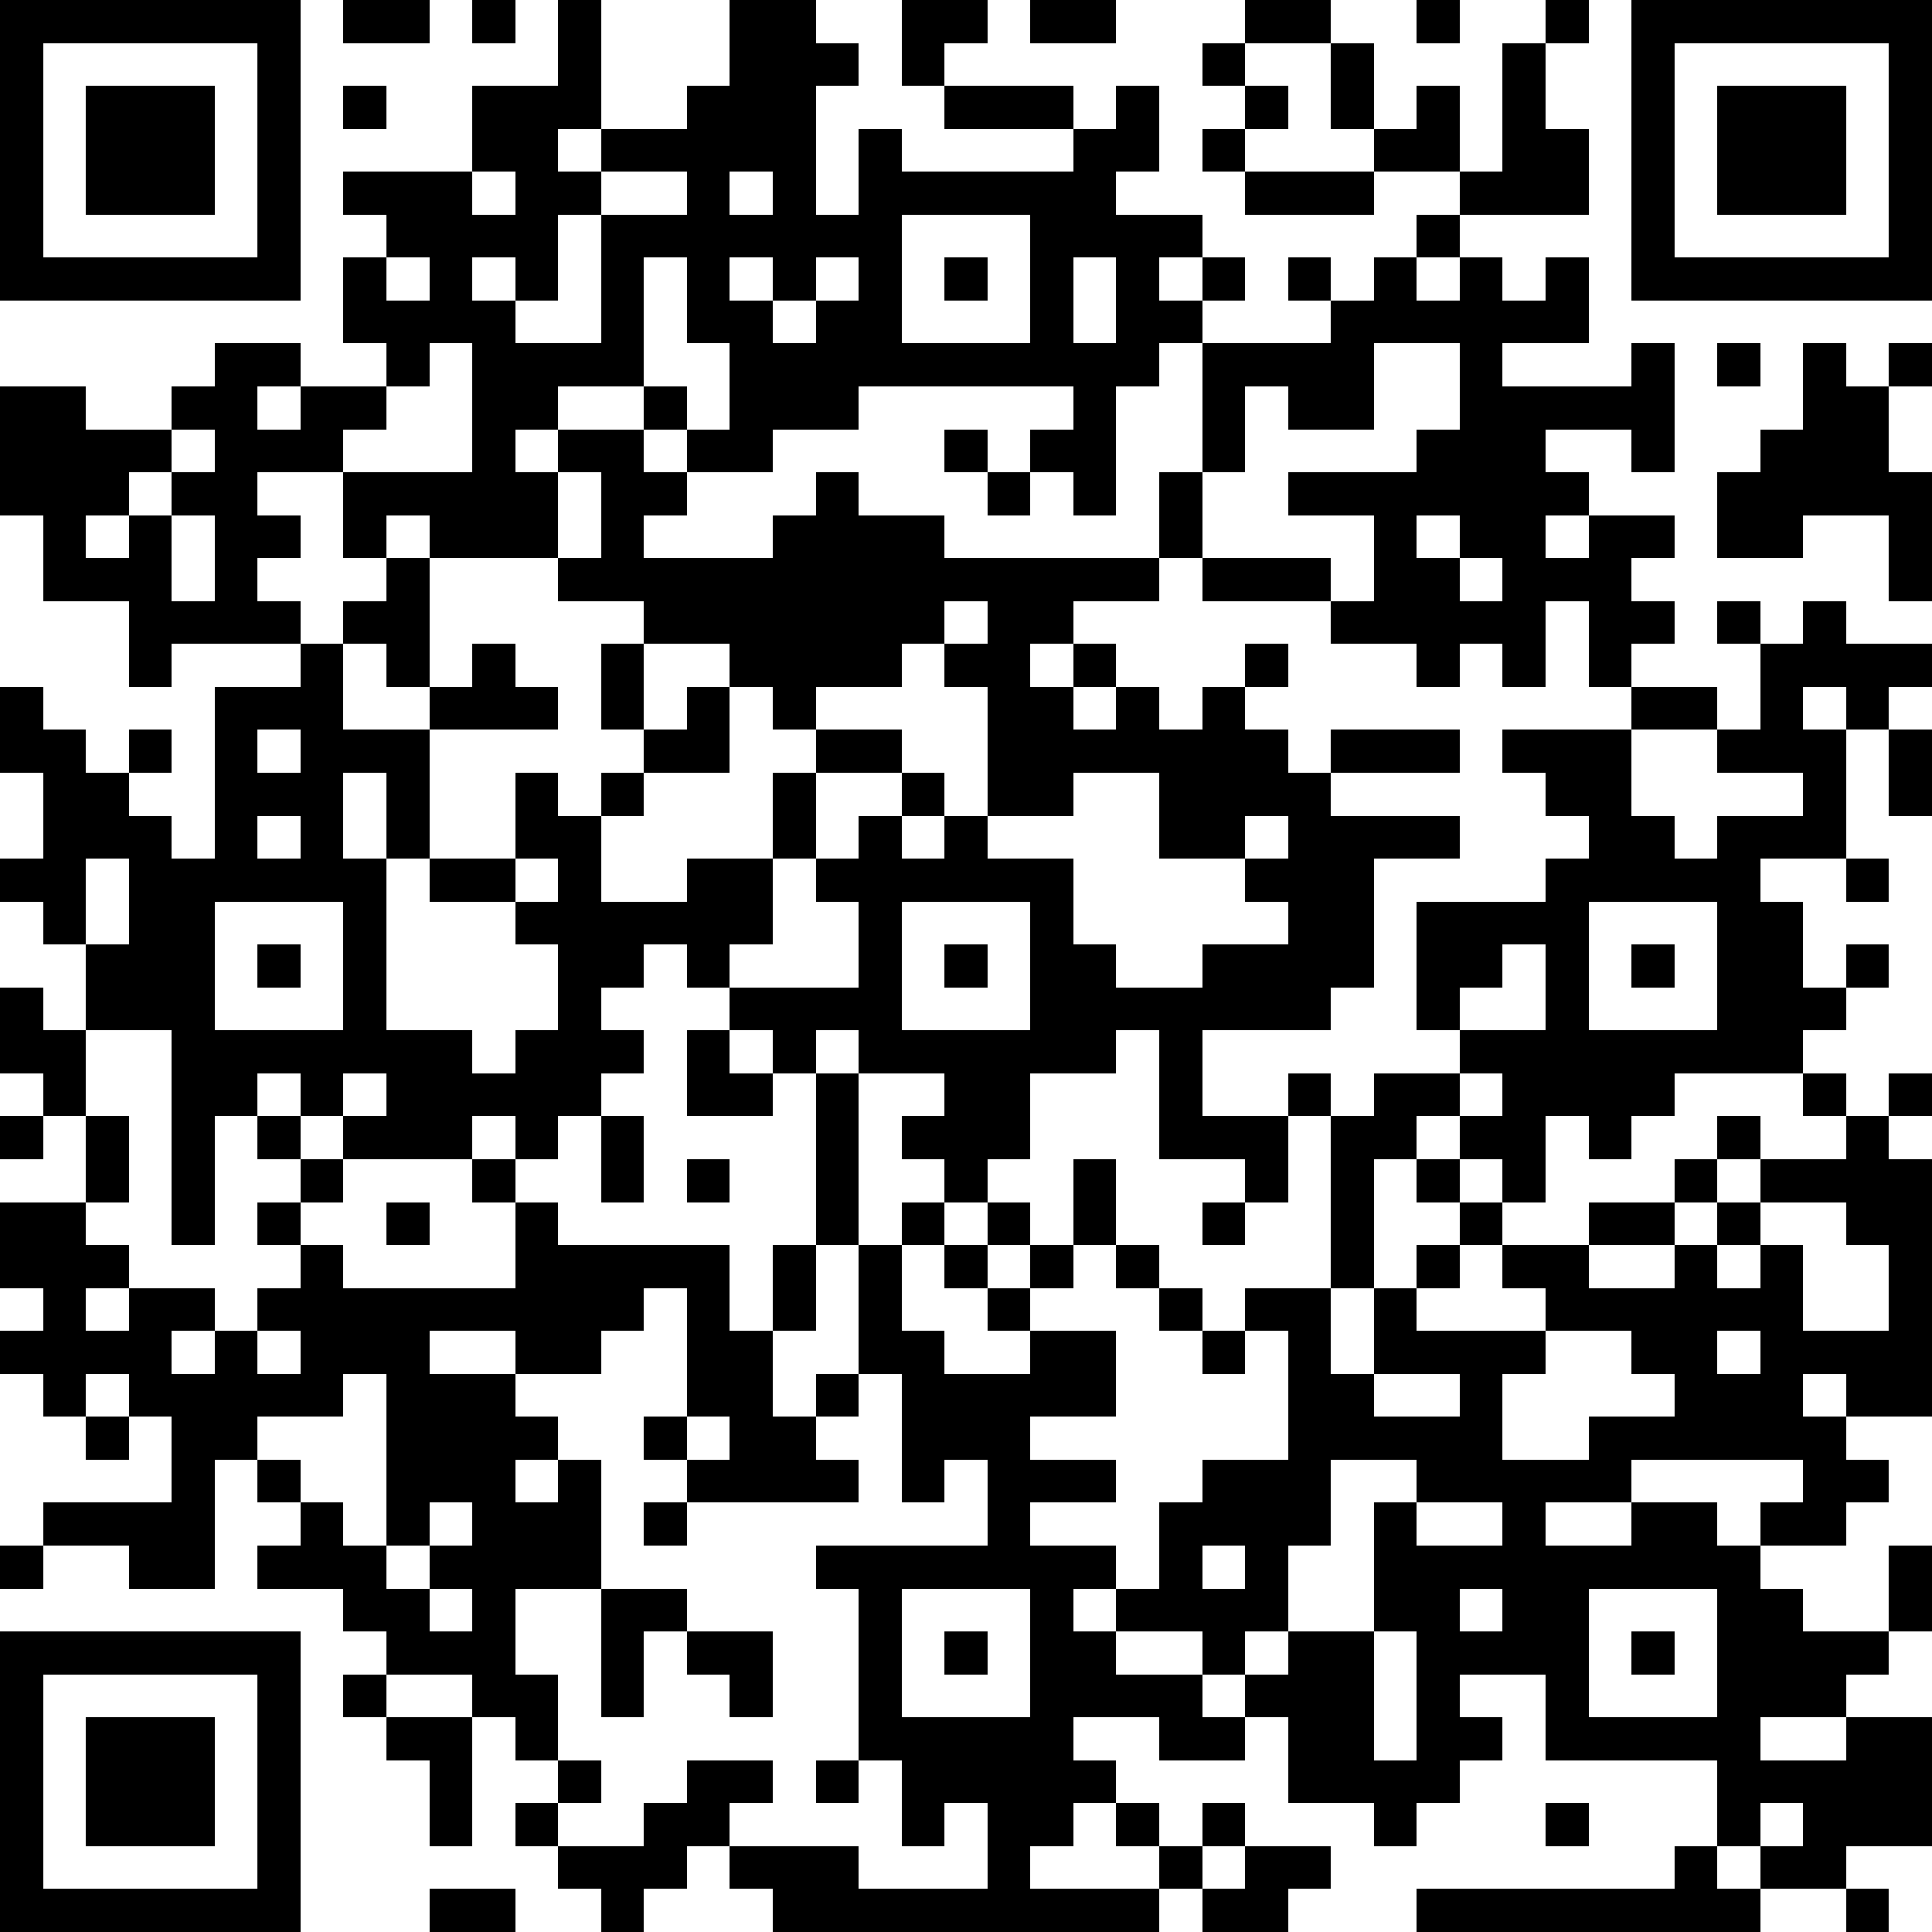 <?xml version="1.0" standalone="yes"?><svg version="1.1" xmlns="http://www.w3.org/2000/svg" xmlns:xlink="http://www.w3.org/1999/xlink" xmlns:ev="http://www.w3.org/2001/xml-events" width="135" height="135" shape-rendering="crispEdges"><rect width="3" height="3" x="0" y="0" fill="#000"/><rect width="3" height="3" x="3" y="0" fill="#000"/><rect width="3" height="3" x="6" y="0" fill="#000"/><rect width="3" height="3" x="9" y="0" fill="#000"/><rect width="3" height="3" x="12" y="0" fill="#000"/><rect width="3" height="3" x="15" y="0" fill="#000"/><rect width="3" height="3" x="18" y="0" fill="#000"/><rect width="3" height="3" x="24" y="0" fill="#000"/><rect width="3" height="3" x="27" y="0" fill="#000"/><rect width="3" height="3" x="33" y="0" fill="#000"/><rect width="3" height="3" x="39" y="0" fill="#000"/><rect width="3" height="3" x="51" y="0" fill="#000"/><rect width="3" height="3" x="54" y="0" fill="#000"/><rect width="3" height="3" x="63" y="0" fill="#000"/><rect width="3" height="3" x="66" y="0" fill="#000"/><rect width="3" height="3" x="72" y="0" fill="#000"/><rect width="3" height="3" x="75" y="0" fill="#000"/><rect width="3" height="3" x="87" y="0" fill="#000"/><rect width="3" height="3" x="90" y="0" fill="#000"/><rect width="3" height="3" x="99" y="0" fill="#000"/><rect width="3" height="3" x="108" y="0" fill="#000"/><rect width="3" height="3" x="114" y="0" fill="#000"/><rect width="3" height="3" x="117" y="0" fill="#000"/><rect width="3" height="3" x="120" y="0" fill="#000"/><rect width="3" height="3" x="123" y="0" fill="#000"/><rect width="3" height="3" x="126" y="0" fill="#000"/><rect width="3" height="3" x="129" y="0" fill="#000"/><rect width="3" height="3" x="132" y="0" fill="#000"/><rect width="3" height="3" x="0" y="3" fill="#000"/><rect width="3" height="3" x="18" y="3" fill="#000"/><rect width="3" height="3" x="39" y="3" fill="#000"/><rect width="3" height="3" x="51" y="3" fill="#000"/><rect width="3" height="3" x="54" y="3" fill="#000"/><rect width="3" height="3" x="57" y="3" fill="#000"/><rect width="3" height="3" x="63" y="3" fill="#000"/><rect width="3" height="3" x="84" y="3" fill="#000"/><rect width="3" height="3" x="93" y="3" fill="#000"/><rect width="3" height="3" x="105" y="3" fill="#000"/><rect width="3" height="3" x="114" y="3" fill="#000"/><rect width="3" height="3" x="132" y="3" fill="#000"/><rect width="3" height="3" x="0" y="6" fill="#000"/><rect width="3" height="3" x="6" y="6" fill="#000"/><rect width="3" height="3" x="9" y="6" fill="#000"/><rect width="3" height="3" x="12" y="6" fill="#000"/><rect width="3" height="3" x="18" y="6" fill="#000"/><rect width="3" height="3" x="24" y="6" fill="#000"/><rect width="3" height="3" x="33" y="6" fill="#000"/><rect width="3" height="3" x="36" y="6" fill="#000"/><rect width="3" height="3" x="39" y="6" fill="#000"/><rect width="3" height="3" x="48" y="6" fill="#000"/><rect width="3" height="3" x="51" y="6" fill="#000"/><rect width="3" height="3" x="54" y="6" fill="#000"/><rect width="3" height="3" x="66" y="6" fill="#000"/><rect width="3" height="3" x="69" y="6" fill="#000"/><rect width="3" height="3" x="72" y="6" fill="#000"/><rect width="3" height="3" x="78" y="6" fill="#000"/><rect width="3" height="3" x="87" y="6" fill="#000"/><rect width="3" height="3" x="93" y="6" fill="#000"/><rect width="3" height="3" x="99" y="6" fill="#000"/><rect width="3" height="3" x="105" y="6" fill="#000"/><rect width="3" height="3" x="114" y="6" fill="#000"/><rect width="3" height="3" x="120" y="6" fill="#000"/><rect width="3" height="3" x="123" y="6" fill="#000"/><rect width="3" height="3" x="126" y="6" fill="#000"/><rect width="3" height="3" x="132" y="6" fill="#000"/><rect width="3" height="3" x="0" y="9" fill="#000"/><rect width="3" height="3" x="6" y="9" fill="#000"/><rect width="3" height="3" x="9" y="9" fill="#000"/><rect width="3" height="3" x="12" y="9" fill="#000"/><rect width="3" height="3" x="18" y="9" fill="#000"/><rect width="3" height="3" x="33" y="9" fill="#000"/><rect width="3" height="3" x="36" y="9" fill="#000"/><rect width="3" height="3" x="42" y="9" fill="#000"/><rect width="3" height="3" x="45" y="9" fill="#000"/><rect width="3" height="3" x="48" y="9" fill="#000"/><rect width="3" height="3" x="51" y="9" fill="#000"/><rect width="3" height="3" x="54" y="9" fill="#000"/><rect width="3" height="3" x="60" y="9" fill="#000"/><rect width="3" height="3" x="75" y="9" fill="#000"/><rect width="3" height="3" x="78" y="9" fill="#000"/><rect width="3" height="3" x="84" y="9" fill="#000"/><rect width="3" height="3" x="96" y="9" fill="#000"/><rect width="3" height="3" x="99" y="9" fill="#000"/><rect width="3" height="3" x="105" y="9" fill="#000"/><rect width="3" height="3" x="108" y="9" fill="#000"/><rect width="3" height="3" x="114" y="9" fill="#000"/><rect width="3" height="3" x="120" y="9" fill="#000"/><rect width="3" height="3" x="123" y="9" fill="#000"/><rect width="3" height="3" x="126" y="9" fill="#000"/><rect width="3" height="3" x="132" y="9" fill="#000"/><rect width="3" height="3" x="0" y="12" fill="#000"/><rect width="3" height="3" x="6" y="12" fill="#000"/><rect width="3" height="3" x="9" y="12" fill="#000"/><rect width="3" height="3" x="12" y="12" fill="#000"/><rect width="3" height="3" x="18" y="12" fill="#000"/><rect width="3" height="3" x="24" y="12" fill="#000"/><rect width="3" height="3" x="27" y="12" fill="#000"/><rect width="3" height="3" x="30" y="12" fill="#000"/><rect width="3" height="3" x="36" y="12" fill="#000"/><rect width="3" height="3" x="39" y="12" fill="#000"/><rect width="3" height="3" x="48" y="12" fill="#000"/><rect width="3" height="3" x="54" y="12" fill="#000"/><rect width="3" height="3" x="60" y="12" fill="#000"/><rect width="3" height="3" x="63" y="12" fill="#000"/><rect width="3" height="3" x="66" y="12" fill="#000"/><rect width="3" height="3" x="69" y="12" fill="#000"/><rect width="3" height="3" x="72" y="12" fill="#000"/><rect width="3" height="3" x="75" y="12" fill="#000"/><rect width="3" height="3" x="87" y="12" fill="#000"/><rect width="3" height="3" x="90" y="12" fill="#000"/><rect width="3" height="3" x="93" y="12" fill="#000"/><rect width="3" height="3" x="102" y="12" fill="#000"/><rect width="3" height="3" x="105" y="12" fill="#000"/><rect width="3" height="3" x="108" y="12" fill="#000"/><rect width="3" height="3" x="114" y="12" fill="#000"/><rect width="3" height="3" x="120" y="12" fill="#000"/><rect width="3" height="3" x="123" y="12" fill="#000"/><rect width="3" height="3" x="126" y="12" fill="#000"/><rect width="3" height="3" x="132" y="12" fill="#000"/><rect width="3" height="3" x="0" y="15" fill="#000"/><rect width="3" height="3" x="18" y="15" fill="#000"/><rect width="3" height="3" x="27" y="15" fill="#000"/><rect width="3" height="3" x="30" y="15" fill="#000"/><rect width="3" height="3" x="33" y="15" fill="#000"/><rect width="3" height="3" x="36" y="15" fill="#000"/><rect width="3" height="3" x="42" y="15" fill="#000"/><rect width="3" height="3" x="45" y="15" fill="#000"/><rect width="3" height="3" x="48" y="15" fill="#000"/><rect width="3" height="3" x="51" y="15" fill="#000"/><rect width="3" height="3" x="54" y="15" fill="#000"/><rect width="3" height="3" x="57" y="15" fill="#000"/><rect width="3" height="3" x="60" y="15" fill="#000"/><rect width="3" height="3" x="72" y="15" fill="#000"/><rect width="3" height="3" x="75" y="15" fill="#000"/><rect width="3" height="3" x="78" y="15" fill="#000"/><rect width="3" height="3" x="81" y="15" fill="#000"/><rect width="3" height="3" x="99" y="15" fill="#000"/><rect width="3" height="3" x="114" y="15" fill="#000"/><rect width="3" height="3" x="132" y="15" fill="#000"/><rect width="3" height="3" x="0" y="18" fill="#000"/><rect width="3" height="3" x="3" y="18" fill="#000"/><rect width="3" height="3" x="6" y="18" fill="#000"/><rect width="3" height="3" x="9" y="18" fill="#000"/><rect width="3" height="3" x="12" y="18" fill="#000"/><rect width="3" height="3" x="15" y="18" fill="#000"/><rect width="3" height="3" x="18" y="18" fill="#000"/><rect width="3" height="3" x="24" y="18" fill="#000"/><rect width="3" height="3" x="30" y="18" fill="#000"/><rect width="3" height="3" x="36" y="18" fill="#000"/><rect width="3" height="3" x="42" y="18" fill="#000"/><rect width="3" height="3" x="48" y="18" fill="#000"/><rect width="3" height="3" x="54" y="18" fill="#000"/><rect width="3" height="3" x="60" y="18" fill="#000"/><rect width="3" height="3" x="66" y="18" fill="#000"/><rect width="3" height="3" x="72" y="18" fill="#000"/><rect width="3" height="3" x="78" y="18" fill="#000"/><rect width="3" height="3" x="84" y="18" fill="#000"/><rect width="3" height="3" x="90" y="18" fill="#000"/><rect width="3" height="3" x="96" y="18" fill="#000"/><rect width="3" height="3" x="102" y="18" fill="#000"/><rect width="3" height="3" x="108" y="18" fill="#000"/><rect width="3" height="3" x="114" y="18" fill="#000"/><rect width="3" height="3" x="117" y="18" fill="#000"/><rect width="3" height="3" x="120" y="18" fill="#000"/><rect width="3" height="3" x="123" y="18" fill="#000"/><rect width="3" height="3" x="126" y="18" fill="#000"/><rect width="3" height="3" x="129" y="18" fill="#000"/><rect width="3" height="3" x="132" y="18" fill="#000"/><rect width="3" height="3" x="24" y="21" fill="#000"/><rect width="3" height="3" x="27" y="21" fill="#000"/><rect width="3" height="3" x="30" y="21" fill="#000"/><rect width="3" height="3" x="33" y="21" fill="#000"/><rect width="3" height="3" x="42" y="21" fill="#000"/><rect width="3" height="3" x="48" y="21" fill="#000"/><rect width="3" height="3" x="51" y="21" fill="#000"/><rect width="3" height="3" x="57" y="21" fill="#000"/><rect width="3" height="3" x="60" y="21" fill="#000"/><rect width="3" height="3" x="72" y="21" fill="#000"/><rect width="3" height="3" x="78" y="21" fill="#000"/><rect width="3" height="3" x="81" y="21" fill="#000"/><rect width="3" height="3" x="93" y="21" fill="#000"/><rect width="3" height="3" x="96" y="21" fill="#000"/><rect width="3" height="3" x="99" y="21" fill="#000"/><rect width="3" height="3" x="102" y="21" fill="#000"/><rect width="3" height="3" x="105" y="21" fill="#000"/><rect width="3" height="3" x="108" y="21" fill="#000"/><rect width="3" height="3" x="15" y="24" fill="#000"/><rect width="3" height="3" x="18" y="24" fill="#000"/><rect width="3" height="3" x="27" y="24" fill="#000"/><rect width="3" height="3" x="33" y="24" fill="#000"/><rect width="3" height="3" x="36" y="24" fill="#000"/><rect width="3" height="3" x="39" y="24" fill="#000"/><rect width="3" height="3" x="42" y="24" fill="#000"/><rect width="3" height="3" x="51" y="24" fill="#000"/><rect width="3" height="3" x="54" y="24" fill="#000"/><rect width="3" height="3" x="57" y="24" fill="#000"/><rect width="3" height="3" x="60" y="24" fill="#000"/><rect width="3" height="3" x="63" y="24" fill="#000"/><rect width="3" height="3" x="66" y="24" fill="#000"/><rect width="3" height="3" x="69" y="24" fill="#000"/><rect width="3" height="3" x="72" y="24" fill="#000"/><rect width="3" height="3" x="75" y="24" fill="#000"/><rect width="3" height="3" x="78" y="24" fill="#000"/><rect width="3" height="3" x="84" y="24" fill="#000"/><rect width="3" height="3" x="87" y="24" fill="#000"/><rect width="3" height="3" x="90" y="24" fill="#000"/><rect width="3" height="3" x="93" y="24" fill="#000"/><rect width="3" height="3" x="102" y="24" fill="#000"/><rect width="3" height="3" x="114" y="24" fill="#000"/><rect width="3" height="3" x="120" y="24" fill="#000"/><rect width="3" height="3" x="126" y="24" fill="#000"/><rect width="3" height="3" x="132" y="24" fill="#000"/><rect width="3" height="3" x="0" y="27" fill="#000"/><rect width="3" height="3" x="3" y="27" fill="#000"/><rect width="3" height="3" x="12" y="27" fill="#000"/><rect width="3" height="3" x="15" y="27" fill="#000"/><rect width="3" height="3" x="21" y="27" fill="#000"/><rect width="3" height="3" x="24" y="27" fill="#000"/><rect width="3" height="3" x="33" y="27" fill="#000"/><rect width="3" height="3" x="36" y="27" fill="#000"/><rect width="3" height="3" x="45" y="27" fill="#000"/><rect width="3" height="3" x="51" y="27" fill="#000"/><rect width="3" height="3" x="54" y="27" fill="#000"/><rect width="3" height="3" x="57" y="27" fill="#000"/><rect width="3" height="3" x="75" y="27" fill="#000"/><rect width="3" height="3" x="84" y="27" fill="#000"/><rect width="3" height="3" x="90" y="27" fill="#000"/><rect width="3" height="3" x="93" y="27" fill="#000"/><rect width="3" height="3" x="102" y="27" fill="#000"/><rect width="3" height="3" x="105" y="27" fill="#000"/><rect width="3" height="3" x="108" y="27" fill="#000"/><rect width="3" height="3" x="111" y="27" fill="#000"/><rect width="3" height="3" x="114" y="27" fill="#000"/><rect width="3" height="3" x="126" y="27" fill="#000"/><rect width="3" height="3" x="129" y="27" fill="#000"/><rect width="3" height="3" x="0" y="30" fill="#000"/><rect width="3" height="3" x="3" y="30" fill="#000"/><rect width="3" height="3" x="6" y="30" fill="#000"/><rect width="3" height="3" x="9" y="30" fill="#000"/><rect width="3" height="3" x="15" y="30" fill="#000"/><rect width="3" height="3" x="18" y="30" fill="#000"/><rect width="3" height="3" x="21" y="30" fill="#000"/><rect width="3" height="3" x="33" y="30" fill="#000"/><rect width="3" height="3" x="39" y="30" fill="#000"/><rect width="3" height="3" x="42" y="30" fill="#000"/><rect width="3" height="3" x="48" y="30" fill="#000"/><rect width="3" height="3" x="51" y="30" fill="#000"/><rect width="3" height="3" x="66" y="30" fill="#000"/><rect width="3" height="3" x="72" y="30" fill="#000"/><rect width="3" height="3" x="75" y="30" fill="#000"/><rect width="3" height="3" x="84" y="30" fill="#000"/><rect width="3" height="3" x="99" y="30" fill="#000"/><rect width="3" height="3" x="102" y="30" fill="#000"/><rect width="3" height="3" x="105" y="30" fill="#000"/><rect width="3" height="3" x="114" y="30" fill="#000"/><rect width="3" height="3" x="123" y="30" fill="#000"/><rect width="3" height="3" x="126" y="30" fill="#000"/><rect width="3" height="3" x="129" y="30" fill="#000"/><rect width="3" height="3" x="0" y="33" fill="#000"/><rect width="3" height="3" x="3" y="33" fill="#000"/><rect width="3" height="3" x="6" y="33" fill="#000"/><rect width="3" height="3" x="12" y="33" fill="#000"/><rect width="3" height="3" x="15" y="33" fill="#000"/><rect width="3" height="3" x="24" y="33" fill="#000"/><rect width="3" height="3" x="27" y="33" fill="#000"/><rect width="3" height="3" x="30" y="33" fill="#000"/><rect width="3" height="3" x="33" y="33" fill="#000"/><rect width="3" height="3" x="36" y="33" fill="#000"/><rect width="3" height="3" x="42" y="33" fill="#000"/><rect width="3" height="3" x="45" y="33" fill="#000"/><rect width="3" height="3" x="57" y="33" fill="#000"/><rect width="3" height="3" x="69" y="33" fill="#000"/><rect width="3" height="3" x="75" y="33" fill="#000"/><rect width="3" height="3" x="81" y="33" fill="#000"/><rect width="3" height="3" x="90" y="33" fill="#000"/><rect width="3" height="3" x="93" y="33" fill="#000"/><rect width="3" height="3" x="96" y="33" fill="#000"/><rect width="3" height="3" x="99" y="33" fill="#000"/><rect width="3" height="3" x="102" y="33" fill="#000"/><rect width="3" height="3" x="105" y="33" fill="#000"/><rect width="3" height="3" x="108" y="33" fill="#000"/><rect width="3" height="3" x="120" y="33" fill="#000"/><rect width="3" height="3" x="123" y="33" fill="#000"/><rect width="3" height="3" x="126" y="33" fill="#000"/><rect width="3" height="3" x="129" y="33" fill="#000"/><rect width="3" height="3" x="132" y="33" fill="#000"/><rect width="3" height="3" x="3" y="36" fill="#000"/><rect width="3" height="3" x="9" y="36" fill="#000"/><rect width="3" height="3" x="15" y="36" fill="#000"/><rect width="3" height="3" x="18" y="36" fill="#000"/><rect width="3" height="3" x="24" y="36" fill="#000"/><rect width="3" height="3" x="30" y="36" fill="#000"/><rect width="3" height="3" x="33" y="36" fill="#000"/><rect width="3" height="3" x="36" y="36" fill="#000"/><rect width="3" height="3" x="42" y="36" fill="#000"/><rect width="3" height="3" x="54" y="36" fill="#000"/><rect width="3" height="3" x="57" y="36" fill="#000"/><rect width="3" height="3" x="60" y="36" fill="#000"/><rect width="3" height="3" x="63" y="36" fill="#000"/><rect width="3" height="3" x="81" y="36" fill="#000"/><rect width="3" height="3" x="96" y="36" fill="#000"/><rect width="3" height="3" x="102" y="36" fill="#000"/><rect width="3" height="3" x="105" y="36" fill="#000"/><rect width="3" height="3" x="111" y="36" fill="#000"/><rect width="3" height="3" x="114" y="36" fill="#000"/><rect width="3" height="3" x="120" y="36" fill="#000"/><rect width="3" height="3" x="123" y="36" fill="#000"/><rect width="3" height="3" x="132" y="36" fill="#000"/><rect width="3" height="3" x="3" y="39" fill="#000"/><rect width="3" height="3" x="6" y="39" fill="#000"/><rect width="3" height="3" x="9" y="39" fill="#000"/><rect width="3" height="3" x="15" y="39" fill="#000"/><rect width="3" height="3" x="27" y="39" fill="#000"/><rect width="3" height="3" x="39" y="39" fill="#000"/><rect width="3" height="3" x="42" y="39" fill="#000"/><rect width="3" height="3" x="45" y="39" fill="#000"/><rect width="3" height="3" x="48" y="39" fill="#000"/><rect width="3" height="3" x="51" y="39" fill="#000"/><rect width="3" height="3" x="54" y="39" fill="#000"/><rect width="3" height="3" x="57" y="39" fill="#000"/><rect width="3" height="3" x="60" y="39" fill="#000"/><rect width="3" height="3" x="63" y="39" fill="#000"/><rect width="3" height="3" x="66" y="39" fill="#000"/><rect width="3" height="3" x="69" y="39" fill="#000"/><rect width="3" height="3" x="72" y="39" fill="#000"/><rect width="3" height="3" x="75" y="39" fill="#000"/><rect width="3" height="3" x="78" y="39" fill="#000"/><rect width="3" height="3" x="84" y="39" fill="#000"/><rect width="3" height="3" x="87" y="39" fill="#000"/><rect width="3" height="3" x="90" y="39" fill="#000"/><rect width="3" height="3" x="96" y="39" fill="#000"/><rect width="3" height="3" x="99" y="39" fill="#000"/><rect width="3" height="3" x="105" y="39" fill="#000"/><rect width="3" height="3" x="108" y="39" fill="#000"/><rect width="3" height="3" x="111" y="39" fill="#000"/><rect width="3" height="3" x="132" y="39" fill="#000"/><rect width="3" height="3" x="9" y="42" fill="#000"/><rect width="3" height="3" x="12" y="42" fill="#000"/><rect width="3" height="3" x="15" y="42" fill="#000"/><rect width="3" height="3" x="18" y="42" fill="#000"/><rect width="3" height="3" x="24" y="42" fill="#000"/><rect width="3" height="3" x="27" y="42" fill="#000"/><rect width="3" height="3" x="45" y="42" fill="#000"/><rect width="3" height="3" x="48" y="42" fill="#000"/><rect width="3" height="3" x="51" y="42" fill="#000"/><rect width="3" height="3" x="54" y="42" fill="#000"/><rect width="3" height="3" x="57" y="42" fill="#000"/><rect width="3" height="3" x="60" y="42" fill="#000"/><rect width="3" height="3" x="63" y="42" fill="#000"/><rect width="3" height="3" x="69" y="42" fill="#000"/><rect width="3" height="3" x="72" y="42" fill="#000"/><rect width="3" height="3" x="93" y="42" fill="#000"/><rect width="3" height="3" x="96" y="42" fill="#000"/><rect width="3" height="3" x="99" y="42" fill="#000"/><rect width="3" height="3" x="102" y="42" fill="#000"/><rect width="3" height="3" x="105" y="42" fill="#000"/><rect width="3" height="3" x="111" y="42" fill="#000"/><rect width="3" height="3" x="114" y="42" fill="#000"/><rect width="3" height="3" x="120" y="42" fill="#000"/><rect width="3" height="3" x="126" y="42" fill="#000"/><rect width="3" height="3" x="9" y="45" fill="#000"/><rect width="3" height="3" x="21" y="45" fill="#000"/><rect width="3" height="3" x="27" y="45" fill="#000"/><rect width="3" height="3" x="33" y="45" fill="#000"/><rect width="3" height="3" x="42" y="45" fill="#000"/><rect width="3" height="3" x="51" y="45" fill="#000"/><rect width="3" height="3" x="54" y="45" fill="#000"/><rect width="3" height="3" x="57" y="45" fill="#000"/><rect width="3" height="3" x="60" y="45" fill="#000"/><rect width="3" height="3" x="66" y="45" fill="#000"/><rect width="3" height="3" x="69" y="45" fill="#000"/><rect width="3" height="3" x="75" y="45" fill="#000"/><rect width="3" height="3" x="87" y="45" fill="#000"/><rect width="3" height="3" x="99" y="45" fill="#000"/><rect width="3" height="3" x="105" y="45" fill="#000"/><rect width="3" height="3" x="111" y="45" fill="#000"/><rect width="3" height="3" x="123" y="45" fill="#000"/><rect width="3" height="3" x="126" y="45" fill="#000"/><rect width="3" height="3" x="129" y="45" fill="#000"/><rect width="3" height="3" x="132" y="45" fill="#000"/><rect width="3" height="3" x="0" y="48" fill="#000"/><rect width="3" height="3" x="15" y="48" fill="#000"/><rect width="3" height="3" x="18" y="48" fill="#000"/><rect width="3" height="3" x="21" y="48" fill="#000"/><rect width="3" height="3" x="30" y="48" fill="#000"/><rect width="3" height="3" x="33" y="48" fill="#000"/><rect width="3" height="3" x="36" y="48" fill="#000"/><rect width="3" height="3" x="42" y="48" fill="#000"/><rect width="3" height="3" x="48" y="48" fill="#000"/><rect width="3" height="3" x="54" y="48" fill="#000"/><rect width="3" height="3" x="69" y="48" fill="#000"/><rect width="3" height="3" x="72" y="48" fill="#000"/><rect width="3" height="3" x="78" y="48" fill="#000"/><rect width="3" height="3" x="84" y="48" fill="#000"/><rect width="3" height="3" x="114" y="48" fill="#000"/><rect width="3" height="3" x="117" y="48" fill="#000"/><rect width="3" height="3" x="123" y="48" fill="#000"/><rect width="3" height="3" x="129" y="48" fill="#000"/><rect width="3" height="3" x="0" y="51" fill="#000"/><rect width="3" height="3" x="3" y="51" fill="#000"/><rect width="3" height="3" x="9" y="51" fill="#000"/><rect width="3" height="3" x="15" y="51" fill="#000"/><rect width="3" height="3" x="21" y="51" fill="#000"/><rect width="3" height="3" x="24" y="51" fill="#000"/><rect width="3" height="3" x="27" y="51" fill="#000"/><rect width="3" height="3" x="45" y="51" fill="#000"/><rect width="3" height="3" x="48" y="51" fill="#000"/><rect width="3" height="3" x="57" y="51" fill="#000"/><rect width="3" height="3" x="60" y="51" fill="#000"/><rect width="3" height="3" x="69" y="51" fill="#000"/><rect width="3" height="3" x="72" y="51" fill="#000"/><rect width="3" height="3" x="75" y="51" fill="#000"/><rect width="3" height="3" x="78" y="51" fill="#000"/><rect width="3" height="3" x="81" y="51" fill="#000"/><rect width="3" height="3" x="84" y="51" fill="#000"/><rect width="3" height="3" x="87" y="51" fill="#000"/><rect width="3" height="3" x="93" y="51" fill="#000"/><rect width="3" height="3" x="96" y="51" fill="#000"/><rect width="3" height="3" x="99" y="51" fill="#000"/><rect width="3" height="3" x="105" y="51" fill="#000"/><rect width="3" height="3" x="108" y="51" fill="#000"/><rect width="3" height="3" x="111" y="51" fill="#000"/><rect width="3" height="3" x="120" y="51" fill="#000"/><rect width="3" height="3" x="123" y="51" fill="#000"/><rect width="3" height="3" x="126" y="51" fill="#000"/><rect width="3" height="3" x="132" y="51" fill="#000"/><rect width="3" height="3" x="3" y="54" fill="#000"/><rect width="3" height="3" x="6" y="54" fill="#000"/><rect width="3" height="3" x="15" y="54" fill="#000"/><rect width="3" height="3" x="18" y="54" fill="#000"/><rect width="3" height="3" x="21" y="54" fill="#000"/><rect width="3" height="3" x="27" y="54" fill="#000"/><rect width="3" height="3" x="36" y="54" fill="#000"/><rect width="3" height="3" x="42" y="54" fill="#000"/><rect width="3" height="3" x="54" y="54" fill="#000"/><rect width="3" height="3" x="63" y="54" fill="#000"/><rect width="3" height="3" x="69" y="54" fill="#000"/><rect width="3" height="3" x="72" y="54" fill="#000"/><rect width="3" height="3" x="81" y="54" fill="#000"/><rect width="3" height="3" x="84" y="54" fill="#000"/><rect width="3" height="3" x="87" y="54" fill="#000"/><rect width="3" height="3" x="90" y="54" fill="#000"/><rect width="3" height="3" x="108" y="54" fill="#000"/><rect width="3" height="3" x="111" y="54" fill="#000"/><rect width="3" height="3" x="126" y="54" fill="#000"/><rect width="3" height="3" x="132" y="54" fill="#000"/><rect width="3" height="3" x="3" y="57" fill="#000"/><rect width="3" height="3" x="6" y="57" fill="#000"/><rect width="3" height="3" x="9" y="57" fill="#000"/><rect width="3" height="3" x="15" y="57" fill="#000"/><rect width="3" height="3" x="21" y="57" fill="#000"/><rect width="3" height="3" x="27" y="57" fill="#000"/><rect width="3" height="3" x="36" y="57" fill="#000"/><rect width="3" height="3" x="39" y="57" fill="#000"/><rect width="3" height="3" x="54" y="57" fill="#000"/><rect width="3" height="3" x="60" y="57" fill="#000"/><rect width="3" height="3" x="66" y="57" fill="#000"/><rect width="3" height="3" x="81" y="57" fill="#000"/><rect width="3" height="3" x="84" y="57" fill="#000"/><rect width="3" height="3" x="90" y="57" fill="#000"/><rect width="3" height="3" x="93" y="57" fill="#000"/><rect width="3" height="3" x="96" y="57" fill="#000"/><rect width="3" height="3" x="99" y="57" fill="#000"/><rect width="3" height="3" x="111" y="57" fill="#000"/><rect width="3" height="3" x="114" y="57" fill="#000"/><rect width="3" height="3" x="120" y="57" fill="#000"/><rect width="3" height="3" x="123" y="57" fill="#000"/><rect width="3" height="3" x="126" y="57" fill="#000"/><rect width="3" height="3" x="0" y="60" fill="#000"/><rect width="3" height="3" x="3" y="60" fill="#000"/><rect width="3" height="3" x="9" y="60" fill="#000"/><rect width="3" height="3" x="12" y="60" fill="#000"/><rect width="3" height="3" x="15" y="60" fill="#000"/><rect width="3" height="3" x="18" y="60" fill="#000"/><rect width="3" height="3" x="21" y="60" fill="#000"/><rect width="3" height="3" x="24" y="60" fill="#000"/><rect width="3" height="3" x="30" y="60" fill="#000"/><rect width="3" height="3" x="33" y="60" fill="#000"/><rect width="3" height="3" x="39" y="60" fill="#000"/><rect width="3" height="3" x="48" y="60" fill="#000"/><rect width="3" height="3" x="51" y="60" fill="#000"/><rect width="3" height="3" x="57" y="60" fill="#000"/><rect width="3" height="3" x="60" y="60" fill="#000"/><rect width="3" height="3" x="63" y="60" fill="#000"/><rect width="3" height="3" x="66" y="60" fill="#000"/><rect width="3" height="3" x="69" y="60" fill="#000"/><rect width="3" height="3" x="72" y="60" fill="#000"/><rect width="3" height="3" x="87" y="60" fill="#000"/><rect width="3" height="3" x="90" y="60" fill="#000"/><rect width="3" height="3" x="93" y="60" fill="#000"/><rect width="3" height="3" x="108" y="60" fill="#000"/><rect width="3" height="3" x="111" y="60" fill="#000"/><rect width="3" height="3" x="114" y="60" fill="#000"/><rect width="3" height="3" x="117" y="60" fill="#000"/><rect width="3" height="3" x="120" y="60" fill="#000"/><rect width="3" height="3" x="129" y="60" fill="#000"/><rect width="3" height="3" x="3" y="63" fill="#000"/><rect width="3" height="3" x="9" y="63" fill="#000"/><rect width="3" height="3" x="12" y="63" fill="#000"/><rect width="3" height="3" x="24" y="63" fill="#000"/><rect width="3" height="3" x="36" y="63" fill="#000"/><rect width="3" height="3" x="39" y="63" fill="#000"/><rect width="3" height="3" x="42" y="63" fill="#000"/><rect width="3" height="3" x="45" y="63" fill="#000"/><rect width="3" height="3" x="48" y="63" fill="#000"/><rect width="3" height="3" x="51" y="63" fill="#000"/><rect width="3" height="3" x="60" y="63" fill="#000"/><rect width="3" height="3" x="72" y="63" fill="#000"/><rect width="3" height="3" x="90" y="63" fill="#000"/><rect width="3" height="3" x="93" y="63" fill="#000"/><rect width="3" height="3" x="99" y="63" fill="#000"/><rect width="3" height="3" x="102" y="63" fill="#000"/><rect width="3" height="3" x="105" y="63" fill="#000"/><rect width="3" height="3" x="108" y="63" fill="#000"/><rect width="3" height="3" x="120" y="63" fill="#000"/><rect width="3" height="3" x="123" y="63" fill="#000"/><rect width="3" height="3" x="6" y="66" fill="#000"/><rect width="3" height="3" x="9" y="66" fill="#000"/><rect width="3" height="3" x="12" y="66" fill="#000"/><rect width="3" height="3" x="18" y="66" fill="#000"/><rect width="3" height="3" x="24" y="66" fill="#000"/><rect width="3" height="3" x="39" y="66" fill="#000"/><rect width="3" height="3" x="42" y="66" fill="#000"/><rect width="3" height="3" x="48" y="66" fill="#000"/><rect width="3" height="3" x="60" y="66" fill="#000"/><rect width="3" height="3" x="66" y="66" fill="#000"/><rect width="3" height="3" x="72" y="66" fill="#000"/><rect width="3" height="3" x="75" y="66" fill="#000"/><rect width="3" height="3" x="84" y="66" fill="#000"/><rect width="3" height="3" x="87" y="66" fill="#000"/><rect width="3" height="3" x="90" y="66" fill="#000"/><rect width="3" height="3" x="93" y="66" fill="#000"/><rect width="3" height="3" x="99" y="66" fill="#000"/><rect width="3" height="3" x="102" y="66" fill="#000"/><rect width="3" height="3" x="108" y="66" fill="#000"/><rect width="3" height="3" x="114" y="66" fill="#000"/><rect width="3" height="3" x="120" y="66" fill="#000"/><rect width="3" height="3" x="123" y="66" fill="#000"/><rect width="3" height="3" x="129" y="66" fill="#000"/><rect width="3" height="3" x="0" y="69" fill="#000"/><rect width="3" height="3" x="6" y="69" fill="#000"/><rect width="3" height="3" x="9" y="69" fill="#000"/><rect width="3" height="3" x="12" y="69" fill="#000"/><rect width="3" height="3" x="24" y="69" fill="#000"/><rect width="3" height="3" x="39" y="69" fill="#000"/><rect width="3" height="3" x="51" y="69" fill="#000"/><rect width="3" height="3" x="54" y="69" fill="#000"/><rect width="3" height="3" x="57" y="69" fill="#000"/><rect width="3" height="3" x="60" y="69" fill="#000"/><rect width="3" height="3" x="72" y="69" fill="#000"/><rect width="3" height="3" x="75" y="69" fill="#000"/><rect width="3" height="3" x="78" y="69" fill="#000"/><rect width="3" height="3" x="81" y="69" fill="#000"/><rect width="3" height="3" x="84" y="69" fill="#000"/><rect width="3" height="3" x="87" y="69" fill="#000"/><rect width="3" height="3" x="90" y="69" fill="#000"/><rect width="3" height="3" x="99" y="69" fill="#000"/><rect width="3" height="3" x="108" y="69" fill="#000"/><rect width="3" height="3" x="120" y="69" fill="#000"/><rect width="3" height="3" x="123" y="69" fill="#000"/><rect width="3" height="3" x="126" y="69" fill="#000"/><rect width="3" height="3" x="0" y="72" fill="#000"/><rect width="3" height="3" x="3" y="72" fill="#000"/><rect width="3" height="3" x="12" y="72" fill="#000"/><rect width="3" height="3" x="15" y="72" fill="#000"/><rect width="3" height="3" x="18" y="72" fill="#000"/><rect width="3" height="3" x="21" y="72" fill="#000"/><rect width="3" height="3" x="24" y="72" fill="#000"/><rect width="3" height="3" x="27" y="72" fill="#000"/><rect width="3" height="3" x="30" y="72" fill="#000"/><rect width="3" height="3" x="36" y="72" fill="#000"/><rect width="3" height="3" x="39" y="72" fill="#000"/><rect width="3" height="3" x="42" y="72" fill="#000"/><rect width="3" height="3" x="48" y="72" fill="#000"/><rect width="3" height="3" x="54" y="72" fill="#000"/><rect width="3" height="3" x="60" y="72" fill="#000"/><rect width="3" height="3" x="63" y="72" fill="#000"/><rect width="3" height="3" x="66" y="72" fill="#000"/><rect width="3" height="3" x="69" y="72" fill="#000"/><rect width="3" height="3" x="72" y="72" fill="#000"/><rect width="3" height="3" x="75" y="72" fill="#000"/><rect width="3" height="3" x="81" y="72" fill="#000"/><rect width="3" height="3" x="102" y="72" fill="#000"/><rect width="3" height="3" x="105" y="72" fill="#000"/><rect width="3" height="3" x="108" y="72" fill="#000"/><rect width="3" height="3" x="111" y="72" fill="#000"/><rect width="3" height="3" x="114" y="72" fill="#000"/><rect width="3" height="3" x="117" y="72" fill="#000"/><rect width="3" height="3" x="120" y="72" fill="#000"/><rect width="3" height="3" x="123" y="72" fill="#000"/><rect width="3" height="3" x="3" y="75" fill="#000"/><rect width="3" height="3" x="12" y="75" fill="#000"/><rect width="3" height="3" x="15" y="75" fill="#000"/><rect width="3" height="3" x="21" y="75" fill="#000"/><rect width="3" height="3" x="27" y="75" fill="#000"/><rect width="3" height="3" x="30" y="75" fill="#000"/><rect width="3" height="3" x="33" y="75" fill="#000"/><rect width="3" height="3" x="36" y="75" fill="#000"/><rect width="3" height="3" x="39" y="75" fill="#000"/><rect width="3" height="3" x="48" y="75" fill="#000"/><rect width="3" height="3" x="51" y="75" fill="#000"/><rect width="3" height="3" x="57" y="75" fill="#000"/><rect width="3" height="3" x="66" y="75" fill="#000"/><rect width="3" height="3" x="69" y="75" fill="#000"/><rect width="3" height="3" x="81" y="75" fill="#000"/><rect width="3" height="3" x="90" y="75" fill="#000"/><rect width="3" height="3" x="96" y="75" fill="#000"/><rect width="3" height="3" x="99" y="75" fill="#000"/><rect width="3" height="3" x="105" y="75" fill="#000"/><rect width="3" height="3" x="108" y="75" fill="#000"/><rect width="3" height="3" x="111" y="75" fill="#000"/><rect width="3" height="3" x="114" y="75" fill="#000"/><rect width="3" height="3" x="126" y="75" fill="#000"/><rect width="3" height="3" x="132" y="75" fill="#000"/><rect width="3" height="3" x="0" y="78" fill="#000"/><rect width="3" height="3" x="6" y="78" fill="#000"/><rect width="3" height="3" x="12" y="78" fill="#000"/><rect width="3" height="3" x="18" y="78" fill="#000"/><rect width="3" height="3" x="24" y="78" fill="#000"/><rect width="3" height="3" x="27" y="78" fill="#000"/><rect width="3" height="3" x="30" y="78" fill="#000"/><rect width="3" height="3" x="36" y="78" fill="#000"/><rect width="3" height="3" x="42" y="78" fill="#000"/><rect width="3" height="3" x="57" y="78" fill="#000"/><rect width="3" height="3" x="63" y="78" fill="#000"/><rect width="3" height="3" x="66" y="78" fill="#000"/><rect width="3" height="3" x="69" y="78" fill="#000"/><rect width="3" height="3" x="81" y="78" fill="#000"/><rect width="3" height="3" x="84" y="78" fill="#000"/><rect width="3" height="3" x="87" y="78" fill="#000"/><rect width="3" height="3" x="93" y="78" fill="#000"/><rect width="3" height="3" x="96" y="78" fill="#000"/><rect width="3" height="3" x="102" y="78" fill="#000"/><rect width="3" height="3" x="105" y="78" fill="#000"/><rect width="3" height="3" x="111" y="78" fill="#000"/><rect width="3" height="3" x="120" y="78" fill="#000"/><rect width="3" height="3" x="129" y="78" fill="#000"/><rect width="3" height="3" x="6" y="81" fill="#000"/><rect width="3" height="3" x="12" y="81" fill="#000"/><rect width="3" height="3" x="21" y="81" fill="#000"/><rect width="3" height="3" x="33" y="81" fill="#000"/><rect width="3" height="3" x="42" y="81" fill="#000"/><rect width="3" height="3" x="48" y="81" fill="#000"/><rect width="3" height="3" x="57" y="81" fill="#000"/><rect width="3" height="3" x="66" y="81" fill="#000"/><rect width="3" height="3" x="75" y="81" fill="#000"/><rect width="3" height="3" x="87" y="81" fill="#000"/><rect width="3" height="3" x="93" y="81" fill="#000"/><rect width="3" height="3" x="99" y="81" fill="#000"/><rect width="3" height="3" x="105" y="81" fill="#000"/><rect width="3" height="3" x="117" y="81" fill="#000"/><rect width="3" height="3" x="123" y="81" fill="#000"/><rect width="3" height="3" x="126" y="81" fill="#000"/><rect width="3" height="3" x="129" y="81" fill="#000"/><rect width="3" height="3" x="132" y="81" fill="#000"/><rect width="3" height="3" x="0" y="84" fill="#000"/><rect width="3" height="3" x="3" y="84" fill="#000"/><rect width="3" height="3" x="12" y="84" fill="#000"/><rect width="3" height="3" x="18" y="84" fill="#000"/><rect width="3" height="3" x="27" y="84" fill="#000"/><rect width="3" height="3" x="36" y="84" fill="#000"/><rect width="3" height="3" x="57" y="84" fill="#000"/><rect width="3" height="3" x="63" y="84" fill="#000"/><rect width="3" height="3" x="69" y="84" fill="#000"/><rect width="3" height="3" x="75" y="84" fill="#000"/><rect width="3" height="3" x="84" y="84" fill="#000"/><rect width="3" height="3" x="93" y="84" fill="#000"/><rect width="3" height="3" x="102" y="84" fill="#000"/><rect width="3" height="3" x="111" y="84" fill="#000"/><rect width="3" height="3" x="114" y="84" fill="#000"/><rect width="3" height="3" x="120" y="84" fill="#000"/><rect width="3" height="3" x="129" y="84" fill="#000"/><rect width="3" height="3" x="132" y="84" fill="#000"/><rect width="3" height="3" x="0" y="87" fill="#000"/><rect width="3" height="3" x="3" y="87" fill="#000"/><rect width="3" height="3" x="6" y="87" fill="#000"/><rect width="3" height="3" x="21" y="87" fill="#000"/><rect width="3" height="3" x="36" y="87" fill="#000"/><rect width="3" height="3" x="39" y="87" fill="#000"/><rect width="3" height="3" x="42" y="87" fill="#000"/><rect width="3" height="3" x="45" y="87" fill="#000"/><rect width="3" height="3" x="48" y="87" fill="#000"/><rect width="3" height="3" x="54" y="87" fill="#000"/><rect width="3" height="3" x="60" y="87" fill="#000"/><rect width="3" height="3" x="66" y="87" fill="#000"/><rect width="3" height="3" x="72" y="87" fill="#000"/><rect width="3" height="3" x="78" y="87" fill="#000"/><rect width="3" height="3" x="93" y="87" fill="#000"/><rect width="3" height="3" x="99" y="87" fill="#000"/><rect width="3" height="3" x="105" y="87" fill="#000"/><rect width="3" height="3" x="108" y="87" fill="#000"/><rect width="3" height="3" x="117" y="87" fill="#000"/><rect width="3" height="3" x="123" y="87" fill="#000"/><rect width="3" height="3" x="132" y="87" fill="#000"/><rect width="3" height="3" x="3" y="90" fill="#000"/><rect width="3" height="3" x="9" y="90" fill="#000"/><rect width="3" height="3" x="12" y="90" fill="#000"/><rect width="3" height="3" x="18" y="90" fill="#000"/><rect width="3" height="3" x="21" y="90" fill="#000"/><rect width="3" height="3" x="24" y="90" fill="#000"/><rect width="3" height="3" x="27" y="90" fill="#000"/><rect width="3" height="3" x="30" y="90" fill="#000"/><rect width="3" height="3" x="33" y="90" fill="#000"/><rect width="3" height="3" x="36" y="90" fill="#000"/><rect width="3" height="3" x="39" y="90" fill="#000"/><rect width="3" height="3" x="42" y="90" fill="#000"/><rect width="3" height="3" x="48" y="90" fill="#000"/><rect width="3" height="3" x="54" y="90" fill="#000"/><rect width="3" height="3" x="60" y="90" fill="#000"/><rect width="3" height="3" x="69" y="90" fill="#000"/><rect width="3" height="3" x="81" y="90" fill="#000"/><rect width="3" height="3" x="87" y="90" fill="#000"/><rect width="3" height="3" x="90" y="90" fill="#000"/><rect width="3" height="3" x="96" y="90" fill="#000"/><rect width="3" height="3" x="108" y="90" fill="#000"/><rect width="3" height="3" x="111" y="90" fill="#000"/><rect width="3" height="3" x="114" y="90" fill="#000"/><rect width="3" height="3" x="117" y="90" fill="#000"/><rect width="3" height="3" x="120" y="90" fill="#000"/><rect width="3" height="3" x="123" y="90" fill="#000"/><rect width="3" height="3" x="132" y="90" fill="#000"/><rect width="3" height="3" x="0" y="93" fill="#000"/><rect width="3" height="3" x="3" y="93" fill="#000"/><rect width="3" height="3" x="6" y="93" fill="#000"/><rect width="3" height="3" x="9" y="93" fill="#000"/><rect width="3" height="3" x="15" y="93" fill="#000"/><rect width="3" height="3" x="21" y="93" fill="#000"/><rect width="3" height="3" x="24" y="93" fill="#000"/><rect width="3" height="3" x="27" y="93" fill="#000"/><rect width="3" height="3" x="36" y="93" fill="#000"/><rect width="3" height="3" x="39" y="93" fill="#000"/><rect width="3" height="3" x="48" y="93" fill="#000"/><rect width="3" height="3" x="51" y="93" fill="#000"/><rect width="3" height="3" x="60" y="93" fill="#000"/><rect width="3" height="3" x="63" y="93" fill="#000"/><rect width="3" height="3" x="72" y="93" fill="#000"/><rect width="3" height="3" x="75" y="93" fill="#000"/><rect width="3" height="3" x="84" y="93" fill="#000"/><rect width="3" height="3" x="90" y="93" fill="#000"/><rect width="3" height="3" x="96" y="93" fill="#000"/><rect width="3" height="3" x="99" y="93" fill="#000"/><rect width="3" height="3" x="102" y="93" fill="#000"/><rect width="3" height="3" x="105" y="93" fill="#000"/><rect width="3" height="3" x="114" y="93" fill="#000"/><rect width="3" height="3" x="117" y="93" fill="#000"/><rect width="3" height="3" x="123" y="93" fill="#000"/><rect width="3" height="3" x="126" y="93" fill="#000"/><rect width="3" height="3" x="129" y="93" fill="#000"/><rect width="3" height="3" x="132" y="93" fill="#000"/><rect width="3" height="3" x="3" y="96" fill="#000"/><rect width="3" height="3" x="9" y="96" fill="#000"/><rect width="3" height="3" x="12" y="96" fill="#000"/><rect width="3" height="3" x="15" y="96" fill="#000"/><rect width="3" height="3" x="18" y="96" fill="#000"/><rect width="3" height="3" x="21" y="96" fill="#000"/><rect width="3" height="3" x="27" y="96" fill="#000"/><rect width="3" height="3" x="30" y="96" fill="#000"/><rect width="3" height="3" x="33" y="96" fill="#000"/><rect width="3" height="3" x="48" y="96" fill="#000"/><rect width="3" height="3" x="51" y="96" fill="#000"/><rect width="3" height="3" x="57" y="96" fill="#000"/><rect width="3" height="3" x="63" y="96" fill="#000"/><rect width="3" height="3" x="66" y="96" fill="#000"/><rect width="3" height="3" x="69" y="96" fill="#000"/><rect width="3" height="3" x="72" y="96" fill="#000"/><rect width="3" height="3" x="75" y="96" fill="#000"/><rect width="3" height="3" x="90" y="96" fill="#000"/><rect width="3" height="3" x="93" y="96" fill="#000"/><rect width="3" height="3" x="102" y="96" fill="#000"/><rect width="3" height="3" x="117" y="96" fill="#000"/><rect width="3" height="3" x="120" y="96" fill="#000"/><rect width="3" height="3" x="123" y="96" fill="#000"/><rect width="3" height="3" x="129" y="96" fill="#000"/><rect width="3" height="3" x="132" y="96" fill="#000"/><rect width="3" height="3" x="6" y="99" fill="#000"/><rect width="3" height="3" x="12" y="99" fill="#000"/><rect width="3" height="3" x="15" y="99" fill="#000"/><rect width="3" height="3" x="27" y="99" fill="#000"/><rect width="3" height="3" x="30" y="99" fill="#000"/><rect width="3" height="3" x="33" y="99" fill="#000"/><rect width="3" height="3" x="36" y="99" fill="#000"/><rect width="3" height="3" x="45" y="99" fill="#000"/><rect width="3" height="3" x="51" y="99" fill="#000"/><rect width="3" height="3" x="54" y="99" fill="#000"/><rect width="3" height="3" x="63" y="99" fill="#000"/><rect width="3" height="3" x="66" y="99" fill="#000"/><rect width="3" height="3" x="69" y="99" fill="#000"/><rect width="3" height="3" x="90" y="99" fill="#000"/><rect width="3" height="3" x="93" y="99" fill="#000"/><rect width="3" height="3" x="96" y="99" fill="#000"/><rect width="3" height="3" x="99" y="99" fill="#000"/><rect width="3" height="3" x="102" y="99" fill="#000"/><rect width="3" height="3" x="111" y="99" fill="#000"/><rect width="3" height="3" x="114" y="99" fill="#000"/><rect width="3" height="3" x="117" y="99" fill="#000"/><rect width="3" height="3" x="120" y="99" fill="#000"/><rect width="3" height="3" x="123" y="99" fill="#000"/><rect width="3" height="3" x="126" y="99" fill="#000"/><rect width="3" height="3" x="12" y="102" fill="#000"/><rect width="3" height="3" x="18" y="102" fill="#000"/><rect width="3" height="3" x="27" y="102" fill="#000"/><rect width="3" height="3" x="30" y="102" fill="#000"/><rect width="3" height="3" x="33" y="102" fill="#000"/><rect width="3" height="3" x="39" y="102" fill="#000"/><rect width="3" height="3" x="48" y="102" fill="#000"/><rect width="3" height="3" x="51" y="102" fill="#000"/><rect width="3" height="3" x="54" y="102" fill="#000"/><rect width="3" height="3" x="57" y="102" fill="#000"/><rect width="3" height="3" x="63" y="102" fill="#000"/><rect width="3" height="3" x="69" y="102" fill="#000"/><rect width="3" height="3" x="72" y="102" fill="#000"/><rect width="3" height="3" x="75" y="102" fill="#000"/><rect width="3" height="3" x="84" y="102" fill="#000"/><rect width="3" height="3" x="87" y="102" fill="#000"/><rect width="3" height="3" x="90" y="102" fill="#000"/><rect width="3" height="3" x="99" y="102" fill="#000"/><rect width="3" height="3" x="102" y="102" fill="#000"/><rect width="3" height="3" x="105" y="102" fill="#000"/><rect width="3" height="3" x="108" y="102" fill="#000"/><rect width="3" height="3" x="111" y="102" fill="#000"/><rect width="3" height="3" x="126" y="102" fill="#000"/><rect width="3" height="3" x="129" y="102" fill="#000"/><rect width="3" height="3" x="3" y="105" fill="#000"/><rect width="3" height="3" x="6" y="105" fill="#000"/><rect width="3" height="3" x="9" y="105" fill="#000"/><rect width="3" height="3" x="12" y="105" fill="#000"/><rect width="3" height="3" x="21" y="105" fill="#000"/><rect width="3" height="3" x="27" y="105" fill="#000"/><rect width="3" height="3" x="33" y="105" fill="#000"/><rect width="3" height="3" x="36" y="105" fill="#000"/><rect width="3" height="3" x="39" y="105" fill="#000"/><rect width="3" height="3" x="45" y="105" fill="#000"/><rect width="3" height="3" x="69" y="105" fill="#000"/><rect width="3" height="3" x="81" y="105" fill="#000"/><rect width="3" height="3" x="84" y="105" fill="#000"/><rect width="3" height="3" x="87" y="105" fill="#000"/><rect width="3" height="3" x="90" y="105" fill="#000"/><rect width="3" height="3" x="96" y="105" fill="#000"/><rect width="3" height="3" x="105" y="105" fill="#000"/><rect width="3" height="3" x="114" y="105" fill="#000"/><rect width="3" height="3" x="117" y="105" fill="#000"/><rect width="3" height="3" x="123" y="105" fill="#000"/><rect width="3" height="3" x="126" y="105" fill="#000"/><rect width="3" height="3" x="0" y="108" fill="#000"/><rect width="3" height="3" x="9" y="108" fill="#000"/><rect width="3" height="3" x="12" y="108" fill="#000"/><rect width="3" height="3" x="18" y="108" fill="#000"/><rect width="3" height="3" x="21" y="108" fill="#000"/><rect width="3" height="3" x="24" y="108" fill="#000"/><rect width="3" height="3" x="30" y="108" fill="#000"/><rect width="3" height="3" x="33" y="108" fill="#000"/><rect width="3" height="3" x="36" y="108" fill="#000"/><rect width="3" height="3" x="39" y="108" fill="#000"/><rect width="3" height="3" x="57" y="108" fill="#000"/><rect width="3" height="3" x="60" y="108" fill="#000"/><rect width="3" height="3" x="63" y="108" fill="#000"/><rect width="3" height="3" x="66" y="108" fill="#000"/><rect width="3" height="3" x="69" y="108" fill="#000"/><rect width="3" height="3" x="72" y="108" fill="#000"/><rect width="3" height="3" x="75" y="108" fill="#000"/><rect width="3" height="3" x="81" y="108" fill="#000"/><rect width="3" height="3" x="87" y="108" fill="#000"/><rect width="3" height="3" x="96" y="108" fill="#000"/><rect width="3" height="3" x="99" y="108" fill="#000"/><rect width="3" height="3" x="102" y="108" fill="#000"/><rect width="3" height="3" x="105" y="108" fill="#000"/><rect width="3" height="3" x="108" y="108" fill="#000"/><rect width="3" height="3" x="111" y="108" fill="#000"/><rect width="3" height="3" x="114" y="108" fill="#000"/><rect width="3" height="3" x="117" y="108" fill="#000"/><rect width="3" height="3" x="120" y="108" fill="#000"/><rect width="3" height="3" x="132" y="108" fill="#000"/><rect width="3" height="3" x="24" y="111" fill="#000"/><rect width="3" height="3" x="27" y="111" fill="#000"/><rect width="3" height="3" x="33" y="111" fill="#000"/><rect width="3" height="3" x="42" y="111" fill="#000"/><rect width="3" height="3" x="45" y="111" fill="#000"/><rect width="3" height="3" x="60" y="111" fill="#000"/><rect width="3" height="3" x="72" y="111" fill="#000"/><rect width="3" height="3" x="78" y="111" fill="#000"/><rect width="3" height="3" x="81" y="111" fill="#000"/><rect width="3" height="3" x="84" y="111" fill="#000"/><rect width="3" height="3" x="87" y="111" fill="#000"/><rect width="3" height="3" x="96" y="111" fill="#000"/><rect width="3" height="3" x="99" y="111" fill="#000"/><rect width="3" height="3" x="105" y="111" fill="#000"/><rect width="3" height="3" x="108" y="111" fill="#000"/><rect width="3" height="3" x="120" y="111" fill="#000"/><rect width="3" height="3" x="123" y="111" fill="#000"/><rect width="3" height="3" x="132" y="111" fill="#000"/><rect width="3" height="3" x="0" y="114" fill="#000"/><rect width="3" height="3" x="3" y="114" fill="#000"/><rect width="3" height="3" x="6" y="114" fill="#000"/><rect width="3" height="3" x="9" y="114" fill="#000"/><rect width="3" height="3" x="12" y="114" fill="#000"/><rect width="3" height="3" x="15" y="114" fill="#000"/><rect width="3" height="3" x="18" y="114" fill="#000"/><rect width="3" height="3" x="27" y="114" fill="#000"/><rect width="3" height="3" x="30" y="114" fill="#000"/><rect width="3" height="3" x="33" y="114" fill="#000"/><rect width="3" height="3" x="42" y="114" fill="#000"/><rect width="3" height="3" x="48" y="114" fill="#000"/><rect width="3" height="3" x="51" y="114" fill="#000"/><rect width="3" height="3" x="60" y="114" fill="#000"/><rect width="3" height="3" x="66" y="114" fill="#000"/><rect width="3" height="3" x="72" y="114" fill="#000"/><rect width="3" height="3" x="75" y="114" fill="#000"/><rect width="3" height="3" x="84" y="114" fill="#000"/><rect width="3" height="3" x="90" y="114" fill="#000"/><rect width="3" height="3" x="93" y="114" fill="#000"/><rect width="3" height="3" x="99" y="114" fill="#000"/><rect width="3" height="3" x="102" y="114" fill="#000"/><rect width="3" height="3" x="105" y="114" fill="#000"/><rect width="3" height="3" x="108" y="114" fill="#000"/><rect width="3" height="3" x="114" y="114" fill="#000"/><rect width="3" height="3" x="120" y="114" fill="#000"/><rect width="3" height="3" x="123" y="114" fill="#000"/><rect width="3" height="3" x="126" y="114" fill="#000"/><rect width="3" height="3" x="129" y="114" fill="#000"/><rect width="3" height="3" x="0" y="117" fill="#000"/><rect width="3" height="3" x="18" y="117" fill="#000"/><rect width="3" height="3" x="24" y="117" fill="#000"/><rect width="3" height="3" x="33" y="117" fill="#000"/><rect width="3" height="3" x="36" y="117" fill="#000"/><rect width="3" height="3" x="42" y="117" fill="#000"/><rect width="3" height="3" x="51" y="117" fill="#000"/><rect width="3" height="3" x="60" y="117" fill="#000"/><rect width="3" height="3" x="72" y="117" fill="#000"/><rect width="3" height="3" x="75" y="117" fill="#000"/><rect width="3" height="3" x="78" y="117" fill="#000"/><rect width="3" height="3" x="81" y="117" fill="#000"/><rect width="3" height="3" x="87" y="117" fill="#000"/><rect width="3" height="3" x="90" y="117" fill="#000"/><rect width="3" height="3" x="93" y="117" fill="#000"/><rect width="3" height="3" x="99" y="117" fill="#000"/><rect width="3" height="3" x="108" y="117" fill="#000"/><rect width="3" height="3" x="120" y="117" fill="#000"/><rect width="3" height="3" x="123" y="117" fill="#000"/><rect width="3" height="3" x="126" y="117" fill="#000"/><rect width="3" height="3" x="0" y="120" fill="#000"/><rect width="3" height="3" x="6" y="120" fill="#000"/><rect width="3" height="3" x="9" y="120" fill="#000"/><rect width="3" height="3" x="12" y="120" fill="#000"/><rect width="3" height="3" x="18" y="120" fill="#000"/><rect width="3" height="3" x="27" y="120" fill="#000"/><rect width="3" height="3" x="30" y="120" fill="#000"/><rect width="3" height="3" x="36" y="120" fill="#000"/><rect width="3" height="3" x="60" y="120" fill="#000"/><rect width="3" height="3" x="63" y="120" fill="#000"/><rect width="3" height="3" x="66" y="120" fill="#000"/><rect width="3" height="3" x="69" y="120" fill="#000"/><rect width="3" height="3" x="72" y="120" fill="#000"/><rect width="3" height="3" x="81" y="120" fill="#000"/><rect width="3" height="3" x="84" y="120" fill="#000"/><rect width="3" height="3" x="90" y="120" fill="#000"/><rect width="3" height="3" x="93" y="120" fill="#000"/><rect width="3" height="3" x="99" y="120" fill="#000"/><rect width="3" height="3" x="102" y="120" fill="#000"/><rect width="3" height="3" x="108" y="120" fill="#000"/><rect width="3" height="3" x="111" y="120" fill="#000"/><rect width="3" height="3" x="114" y="120" fill="#000"/><rect width="3" height="3" x="117" y="120" fill="#000"/><rect width="3" height="3" x="120" y="120" fill="#000"/><rect width="3" height="3" x="129" y="120" fill="#000"/><rect width="3" height="3" x="132" y="120" fill="#000"/><rect width="3" height="3" x="0" y="123" fill="#000"/><rect width="3" height="3" x="6" y="123" fill="#000"/><rect width="3" height="3" x="9" y="123" fill="#000"/><rect width="3" height="3" x="12" y="123" fill="#000"/><rect width="3" height="3" x="18" y="123" fill="#000"/><rect width="3" height="3" x="30" y="123" fill="#000"/><rect width="3" height="3" x="39" y="123" fill="#000"/><rect width="3" height="3" x="48" y="123" fill="#000"/><rect width="3" height="3" x="51" y="123" fill="#000"/><rect width="3" height="3" x="57" y="123" fill="#000"/><rect width="3" height="3" x="63" y="123" fill="#000"/><rect width="3" height="3" x="66" y="123" fill="#000"/><rect width="3" height="3" x="69" y="123" fill="#000"/><rect width="3" height="3" x="72" y="123" fill="#000"/><rect width="3" height="3" x="75" y="123" fill="#000"/><rect width="3" height="3" x="90" y="123" fill="#000"/><rect width="3" height="3" x="93" y="123" fill="#000"/><rect width="3" height="3" x="96" y="123" fill="#000"/><rect width="3" height="3" x="99" y="123" fill="#000"/><rect width="3" height="3" x="120" y="123" fill="#000"/><rect width="3" height="3" x="123" y="123" fill="#000"/><rect width="3" height="3" x="126" y="123" fill="#000"/><rect width="3" height="3" x="129" y="123" fill="#000"/><rect width="3" height="3" x="132" y="123" fill="#000"/><rect width="3" height="3" x="0" y="126" fill="#000"/><rect width="3" height="3" x="6" y="126" fill="#000"/><rect width="3" height="3" x="9" y="126" fill="#000"/><rect width="3" height="3" x="12" y="126" fill="#000"/><rect width="3" height="3" x="18" y="126" fill="#000"/><rect width="3" height="3" x="30" y="126" fill="#000"/><rect width="3" height="3" x="36" y="126" fill="#000"/><rect width="3" height="3" x="45" y="126" fill="#000"/><rect width="3" height="3" x="48" y="126" fill="#000"/><rect width="3" height="3" x="63" y="126" fill="#000"/><rect width="3" height="3" x="69" y="126" fill="#000"/><rect width="3" height="3" x="72" y="126" fill="#000"/><rect width="3" height="3" x="78" y="126" fill="#000"/><rect width="3" height="3" x="84" y="126" fill="#000"/><rect width="3" height="3" x="96" y="126" fill="#000"/><rect width="3" height="3" x="108" y="126" fill="#000"/><rect width="3" height="3" x="120" y="126" fill="#000"/><rect width="3" height="3" x="126" y="126" fill="#000"/><rect width="3" height="3" x="129" y="126" fill="#000"/><rect width="3" height="3" x="132" y="126" fill="#000"/><rect width="3" height="3" x="0" y="129" fill="#000"/><rect width="3" height="3" x="18" y="129" fill="#000"/><rect width="3" height="3" x="39" y="129" fill="#000"/><rect width="3" height="3" x="42" y="129" fill="#000"/><rect width="3" height="3" x="45" y="129" fill="#000"/><rect width="3" height="3" x="51" y="129" fill="#000"/><rect width="3" height="3" x="54" y="129" fill="#000"/><rect width="3" height="3" x="57" y="129" fill="#000"/><rect width="3" height="3" x="69" y="129" fill="#000"/><rect width="3" height="3" x="81" y="129" fill="#000"/><rect width="3" height="3" x="87" y="129" fill="#000"/><rect width="3" height="3" x="90" y="129" fill="#000"/><rect width="3" height="3" x="117" y="129" fill="#000"/><rect width="3" height="3" x="123" y="129" fill="#000"/><rect width="3" height="3" x="126" y="129" fill="#000"/><rect width="3" height="3" x="0" y="132" fill="#000"/><rect width="3" height="3" x="3" y="132" fill="#000"/><rect width="3" height="3" x="6" y="132" fill="#000"/><rect width="3" height="3" x="9" y="132" fill="#000"/><rect width="3" height="3" x="12" y="132" fill="#000"/><rect width="3" height="3" x="15" y="132" fill="#000"/><rect width="3" height="3" x="18" y="132" fill="#000"/><rect width="3" height="3" x="30" y="132" fill="#000"/><rect width="3" height="3" x="33" y="132" fill="#000"/><rect width="3" height="3" x="42" y="132" fill="#000"/><rect width="3" height="3" x="54" y="132" fill="#000"/><rect width="3" height="3" x="57" y="132" fill="#000"/><rect width="3" height="3" x="60" y="132" fill="#000"/><rect width="3" height="3" x="63" y="132" fill="#000"/><rect width="3" height="3" x="66" y="132" fill="#000"/><rect width="3" height="3" x="69" y="132" fill="#000"/><rect width="3" height="3" x="72" y="132" fill="#000"/><rect width="3" height="3" x="75" y="132" fill="#000"/><rect width="3" height="3" x="78" y="132" fill="#000"/><rect width="3" height="3" x="84" y="132" fill="#000"/><rect width="3" height="3" x="87" y="132" fill="#000"/><rect width="3" height="3" x="99" y="132" fill="#000"/><rect width="3" height="3" x="102" y="132" fill="#000"/><rect width="3" height="3" x="105" y="132" fill="#000"/><rect width="3" height="3" x="108" y="132" fill="#000"/><rect width="3" height="3" x="111" y="132" fill="#000"/><rect width="3" height="3" x="114" y="132" fill="#000"/><rect width="3" height="3" x="117" y="132" fill="#000"/><rect width="3" height="3" x="120" y="132" fill="#000"/><rect width="3" height="3" x="129" y="132" fill="#000"/></svg>